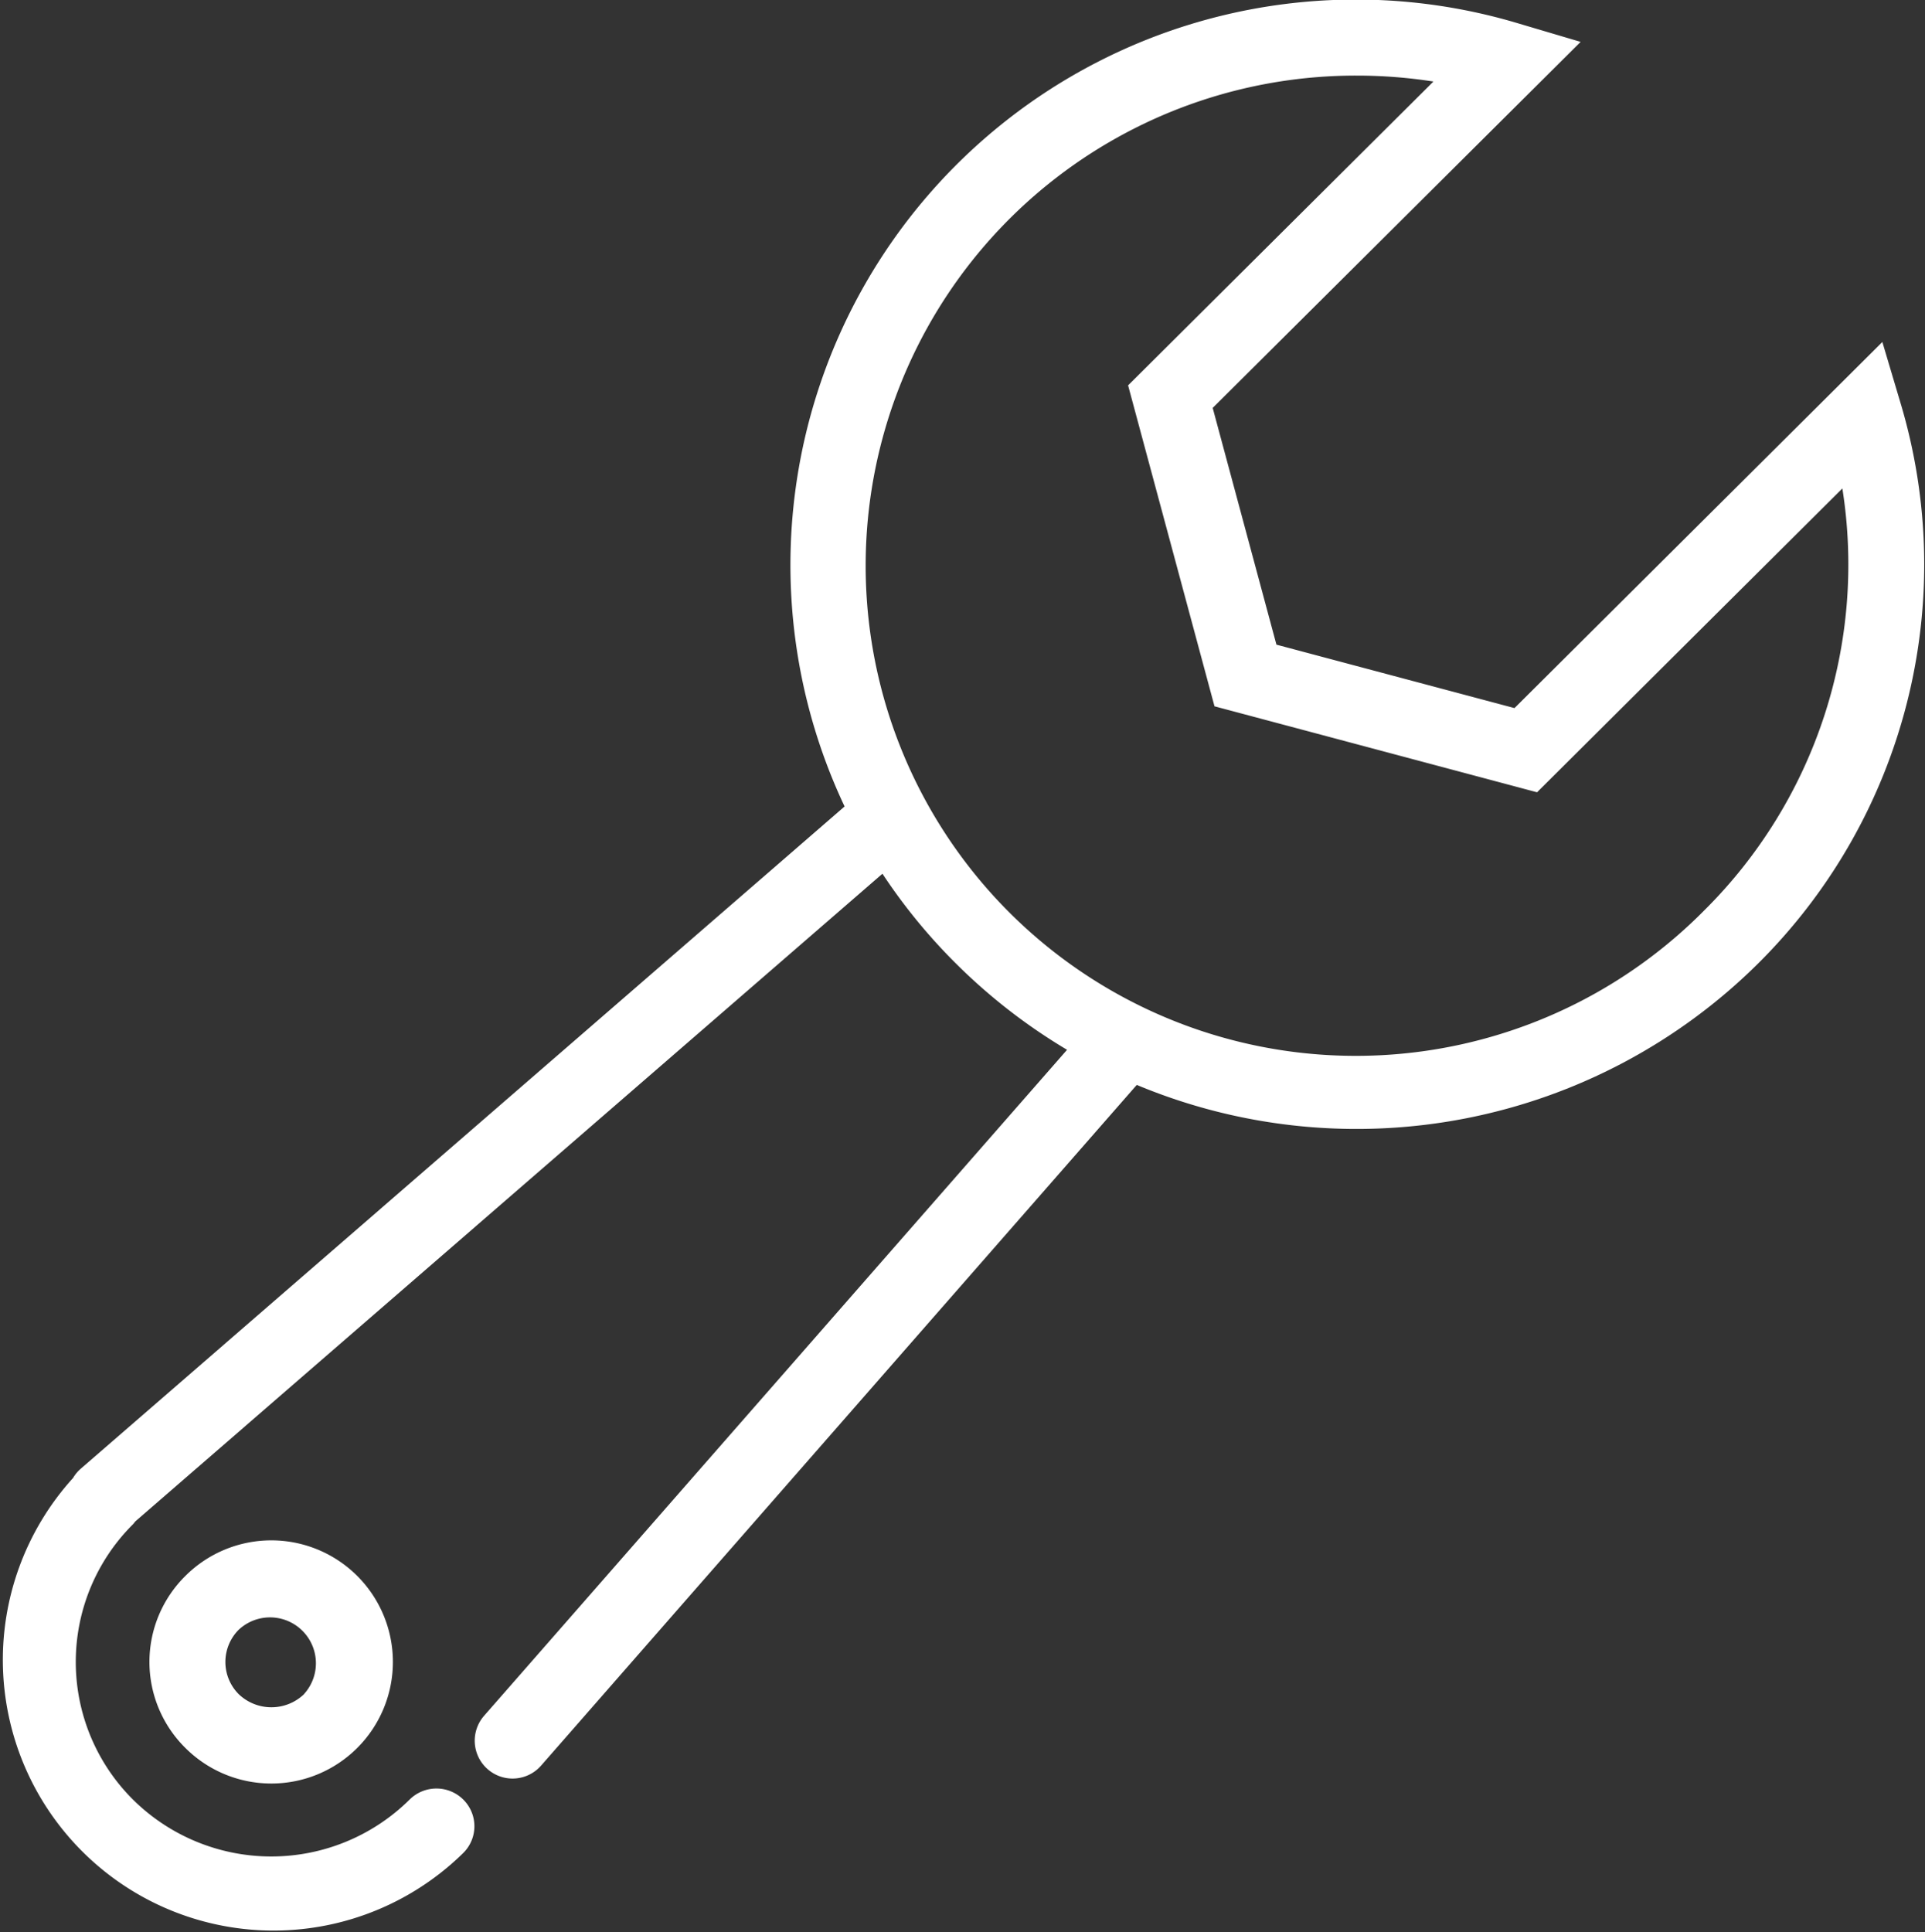 <?xml version="1.0" encoding="UTF-8"?> <svg xmlns="http://www.w3.org/2000/svg" width="74.562" height="74.844" viewBox="0 0 74.562 74.844"><rect x="0" y="0" width="74.562" height="74.844" fill="#333333" stroke="none"/><defs><style> .cls-1 { fill: #fff; fill-rule: evenodd; } </style></defs><path id="Dev-Resources-Icon" class="cls-1" d="M994.579,348.127l-0.7-2.35-14.249,14.18L970.41,357.5l-2.469-9.169,14.251-14.178-2.362-.7a21.9,21.9,0,0,0-26.147,30.314l-29.6,25.663a1.432,1.432,0,0,0-.284.346A10.485,10.485,0,0,0,938.913,404.3a1.455,1.455,0,0,0,0-2.068,1.475,1.475,0,0,0-2.078,0,7.614,7.614,0,0,1-10.716,0,7.523,7.523,0,0,1,0-10.662c0.035-.035.061-0.075,0.092-0.112l28.938-25.086A21.892,21.892,0,0,0,958,369.854a22.125,22.125,0,0,0,4.3,3.338l-22.585,25.8a1.466,1.466,0,0,0,2.216,1.92L965,374.552a22.087,22.087,0,0,0,24.064-4.7A21.778,21.778,0,0,0,994.579,348.127Zm-7.592,19.659a18.984,18.984,0,1,1-13.459-32.327,19.223,19.223,0,0,1,2.963.23l-11.827,11.768,3.347,12.431,12.493,3.33L992.33,351.45A18.864,18.864,0,0,1,986.987,367.786ZM928.14,393.58a4.681,4.681,0,0,0,0,6.643A4.709,4.709,0,1,0,928.14,393.58Zm4.6,4.575a1.829,1.829,0,0,1-2.519,0,1.765,1.765,0,0,1,0-2.506A1.777,1.777,0,0,1,932.737,398.155Z" transform="translate(-920.969 -332.531)"></path></svg> 